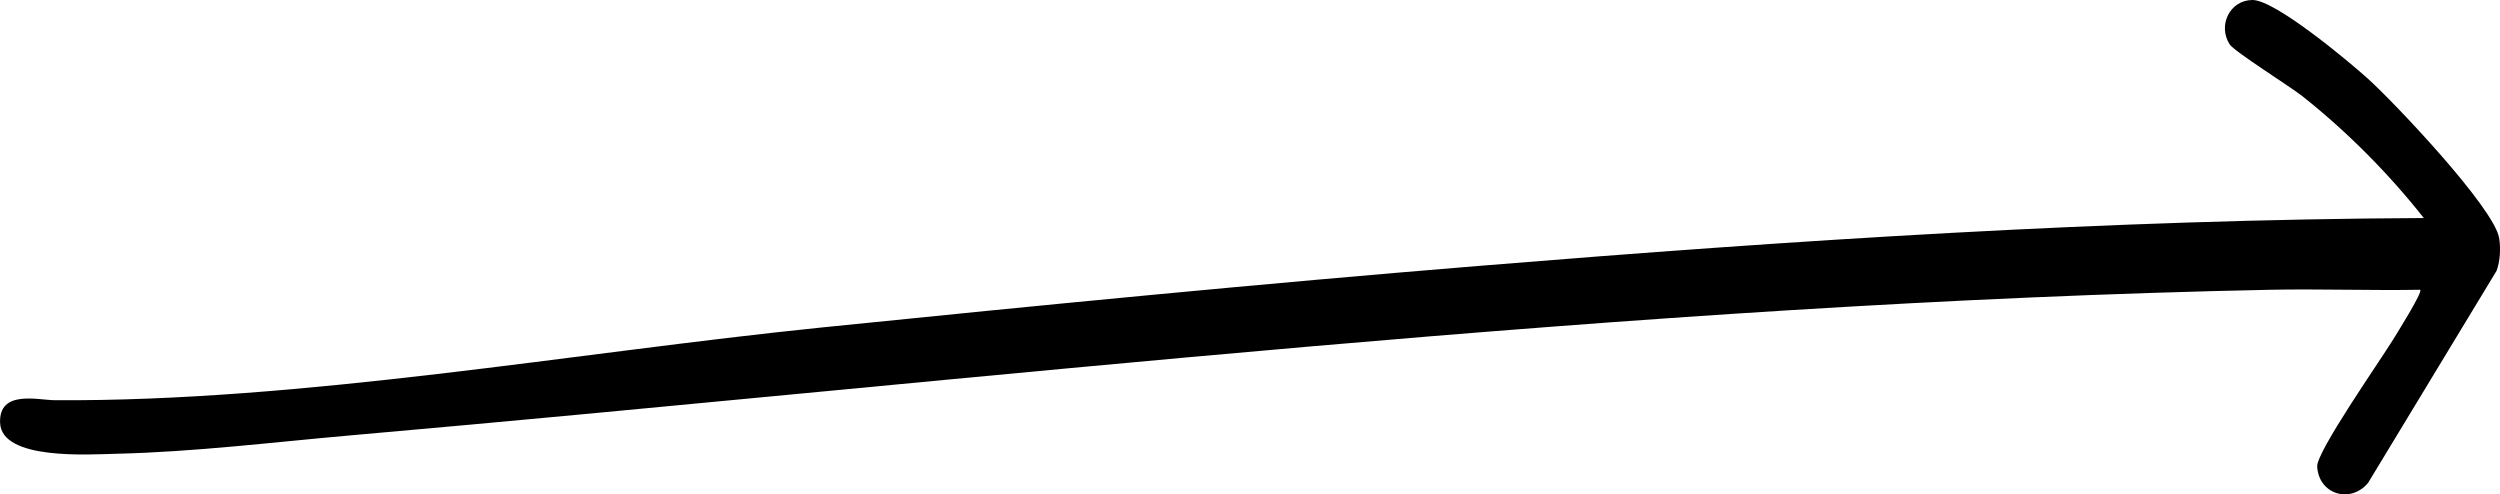 <svg viewBox="0 0 313.71 62.03" xmlns="http://www.w3.org/2000/svg" data-name="Layer 2" id="Layer_2">
  <g data-name="Layer 1" id="Layer_1-2">
    <path d="M303.7,36.36c-6.24.11-12.51-.12-18.75,0-80.28,1.64-161.03,11.26-241.04,18.28-9.66.85-19.64,2.08-29.32,2.3-3.39.08-14.41.85-14.58-3.89-.15-4.16,4.71-2.85,6.86-2.83,31.03.2,65.06-5.94,96.17-9.12,27.48-2.8,55.07-5.49,82.61-7.74,39.44-3.22,78.94-5.81,118.5-6-4.41-5.59-9.58-10.79-15.16-15.23-1.6-1.27-8.65-5.68-9.2-6.56C278.26,3.19,279.81,0,282.66,0s12.08,7.71,14.47,9.87c3.38,3.05,15.83,16.2,16.47,19.99.21,1.24.14,2.92-.32,4.12l-16.12,26.61c-2.2,2.65-6.2,1.46-6.39-2.05-.1-1.85,7.93-13.32,9.52-15.92.44-.72,3.74-5.96,3.41-6.25Z"></path>
  </g>
</svg>